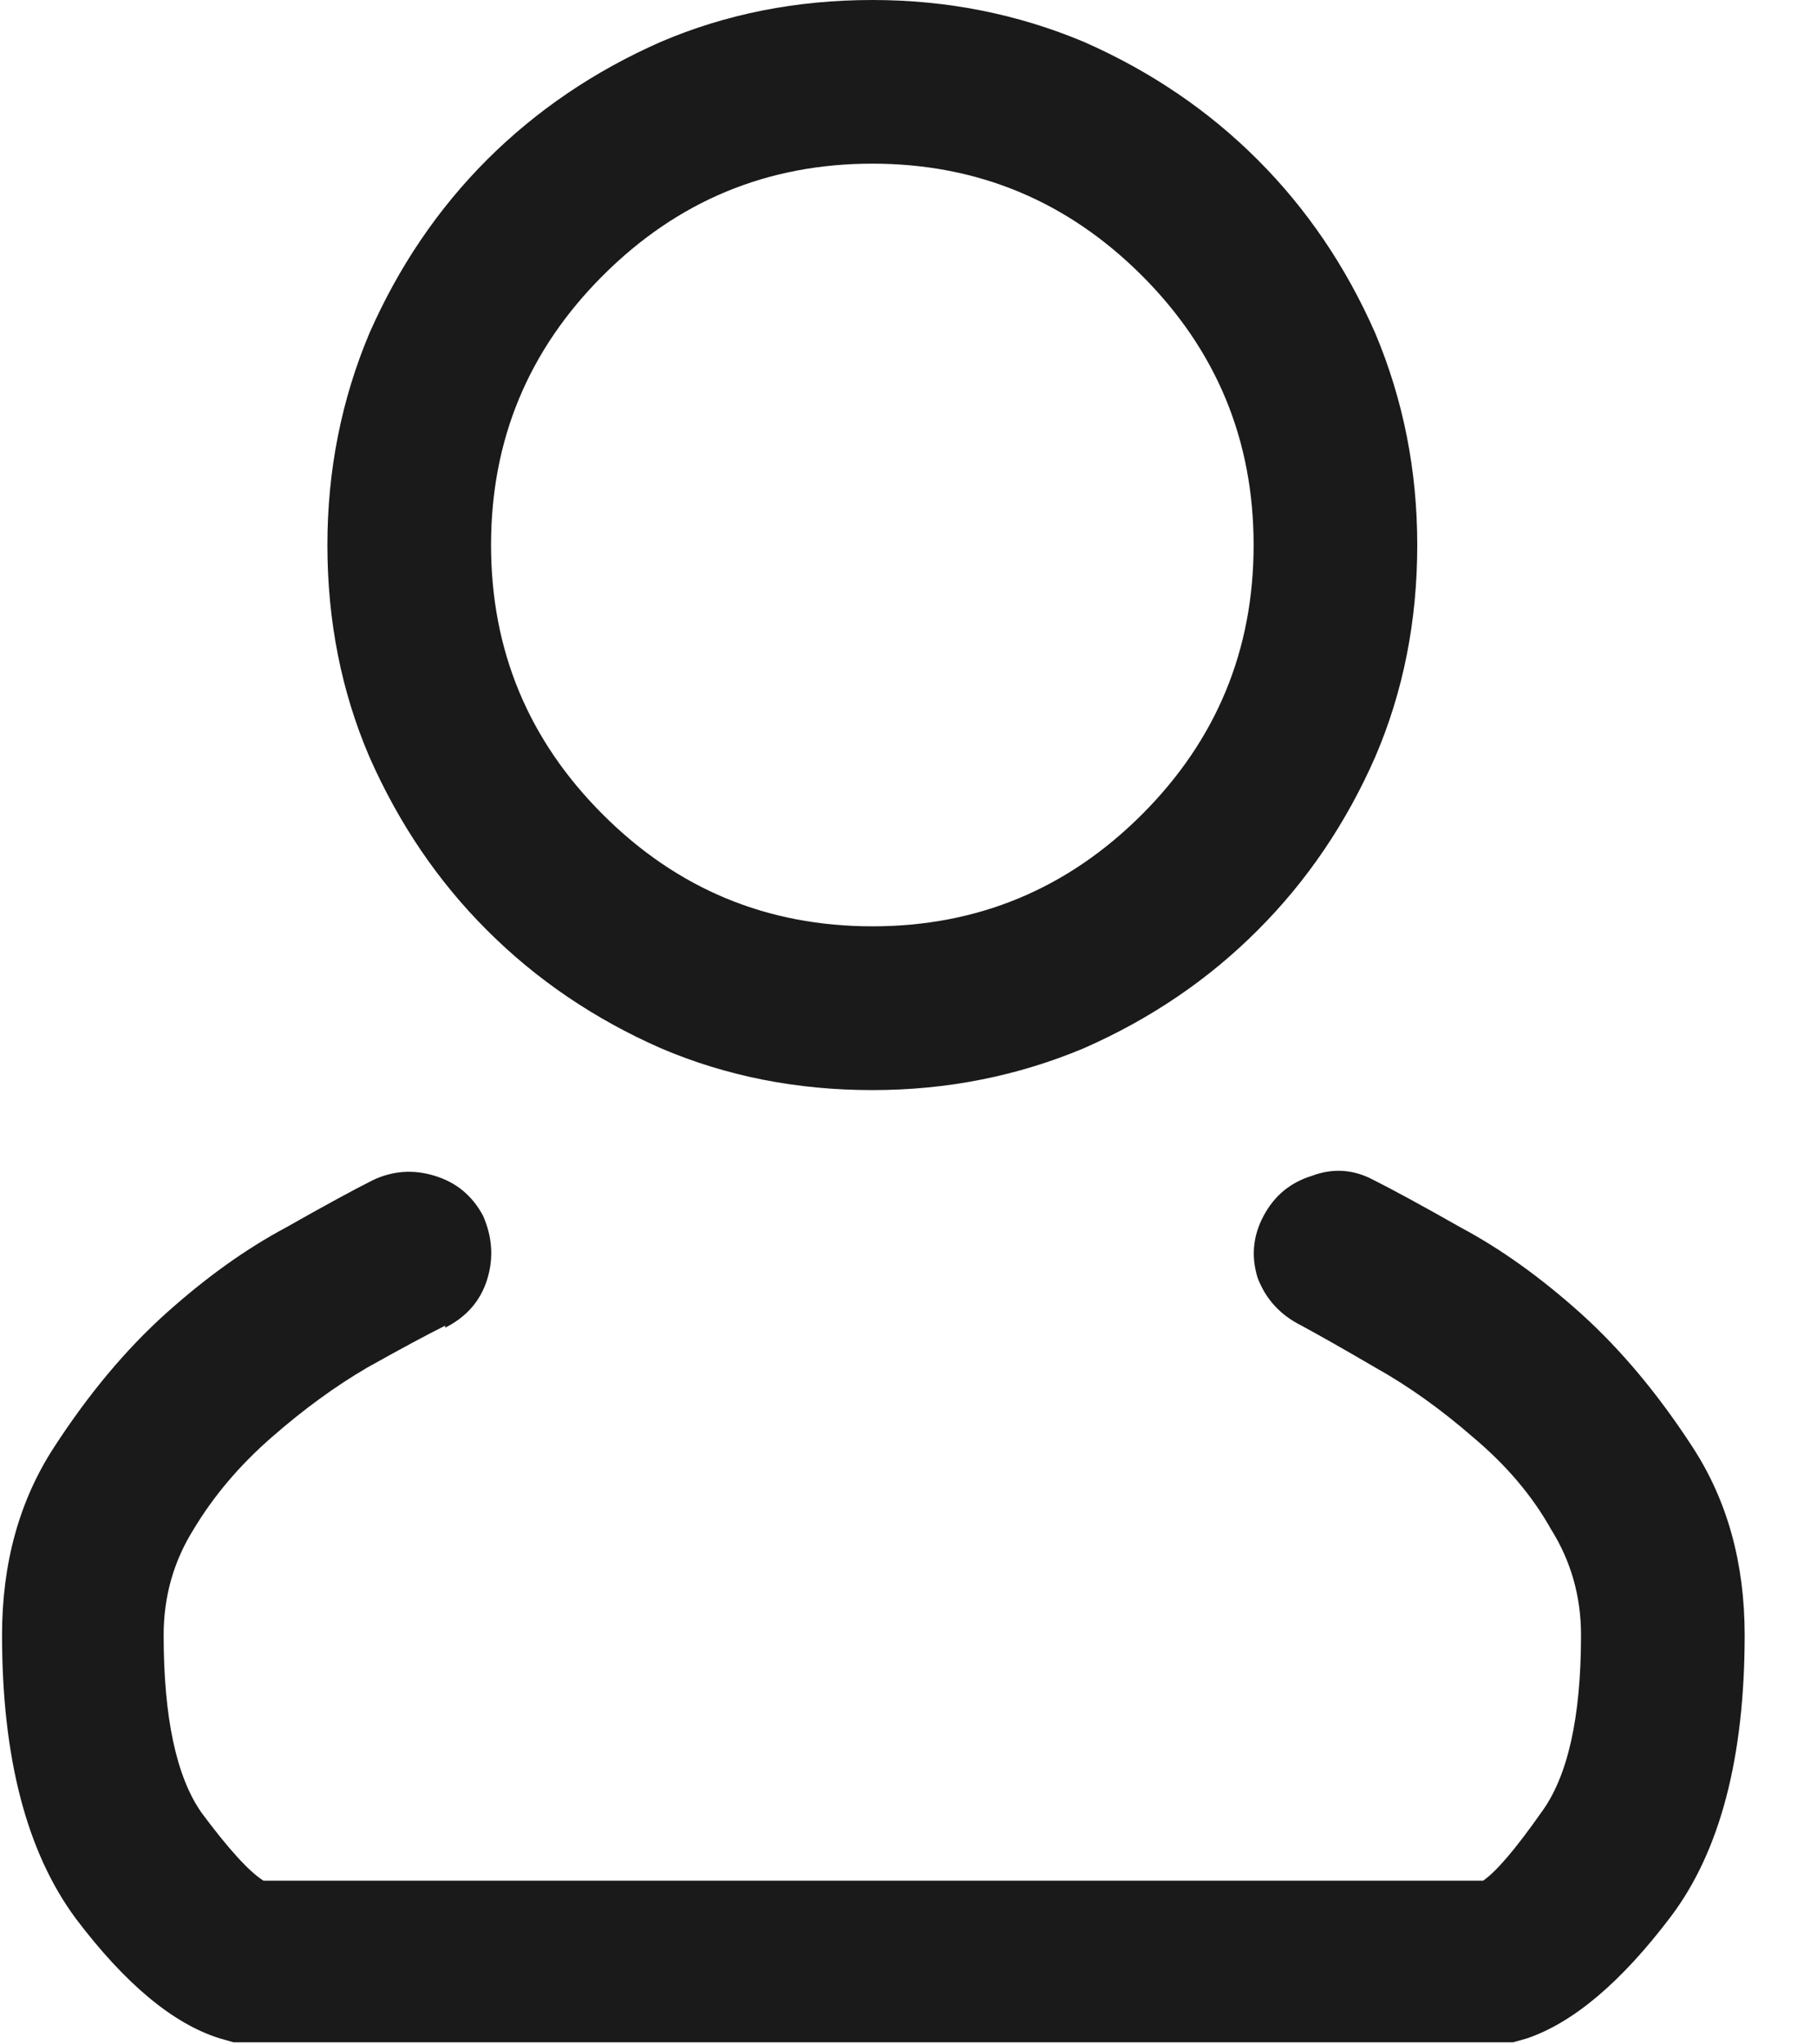 <svg width="16" height="18" viewBox="0 0 16 18" fill="none" xmlns="http://www.w3.org/2000/svg">
<path d="M7.682 9.598C8.338 9.598 8.959 9.475 9.545 9.229C10.131 8.971 10.641 8.625 11.074 8.191C11.508 7.758 11.854 7.248 12.111 6.662C12.357 6.088 12.48 5.467 12.48 4.799C12.48 4.143 12.357 3.521 12.111 2.936C11.854 2.35 11.508 1.84 11.074 1.406C10.641 0.973 10.131 0.627 9.545 0.369C8.959 0.123 8.338 0 7.682 0C7.014 0 6.393 0.123 5.818 0.369C5.232 0.627 4.723 0.973 4.289 1.406C3.855 1.84 3.51 2.35 3.252 2.936C3.006 3.521 2.883 4.143 2.883 4.799C2.883 5.467 3.006 6.088 3.252 6.662C3.51 7.248 3.855 7.758 4.289 8.191C4.723 8.625 5.232 8.971 5.818 9.229C6.393 9.475 7.014 9.598 7.682 9.598ZM7.682 1.441C8.607 1.441 9.398 1.77 10.055 2.426C10.711 3.082 11.039 3.873 11.039 4.799C11.039 5.725 10.711 6.516 10.055 7.172C9.398 7.828 8.607 8.156 7.682 8.156C6.756 8.156 5.965 7.828 5.309 7.172C4.652 6.516 4.324 5.725 4.324 4.799C4.324 3.873 4.652 3.082 5.309 2.426C5.965 1.77 6.756 1.441 7.682 1.441ZM3.92 11.69V11.672C3.756 11.754 3.527 11.877 3.234 12.041C2.953 12.205 2.672 12.41 2.391 12.656C2.109 12.902 1.881 13.172 1.705 13.465C1.529 13.746 1.441 14.057 1.441 14.396C1.441 15.123 1.553 15.645 1.775 15.961C2.01 16.277 2.191 16.477 2.32 16.559H13.06C13.178 16.477 13.348 16.277 13.57 15.961C13.805 15.645 13.922 15.123 13.922 14.396C13.922 14.057 13.834 13.746 13.658 13.465C13.494 13.172 13.266 12.902 12.973 12.656C12.691 12.41 12.404 12.205 12.111 12.041C11.83 11.877 11.613 11.754 11.461 11.672C11.273 11.578 11.145 11.438 11.074 11.25C11.016 11.062 11.033 10.881 11.127 10.705C11.221 10.529 11.361 10.412 11.549 10.354C11.736 10.283 11.918 10.295 12.094 10.389C12.258 10.471 12.516 10.611 12.867 10.81C13.219 10.998 13.57 11.25 13.922 11.566C14.273 11.883 14.602 12.275 14.906 12.744C15.211 13.213 15.363 13.764 15.363 14.396C15.363 15.475 15.146 16.301 14.713 16.875C14.279 17.449 13.857 17.807 13.447 17.947L13.324 17.982H2.057L1.934 17.947C1.523 17.818 1.102 17.467 0.668 16.893C0.234 16.307 0.018 15.475 0.018 14.396C0.018 13.764 0.17 13.213 0.475 12.744C0.779 12.275 1.107 11.883 1.459 11.566C1.811 11.25 2.162 10.998 2.514 10.81C2.865 10.611 3.123 10.471 3.287 10.389C3.463 10.307 3.645 10.295 3.832 10.354C4.02 10.412 4.16 10.529 4.254 10.705C4.336 10.893 4.348 11.08 4.289 11.268C4.23 11.455 4.107 11.596 3.92 11.69Z" fill="#1a1a1a"/>
</svg>
